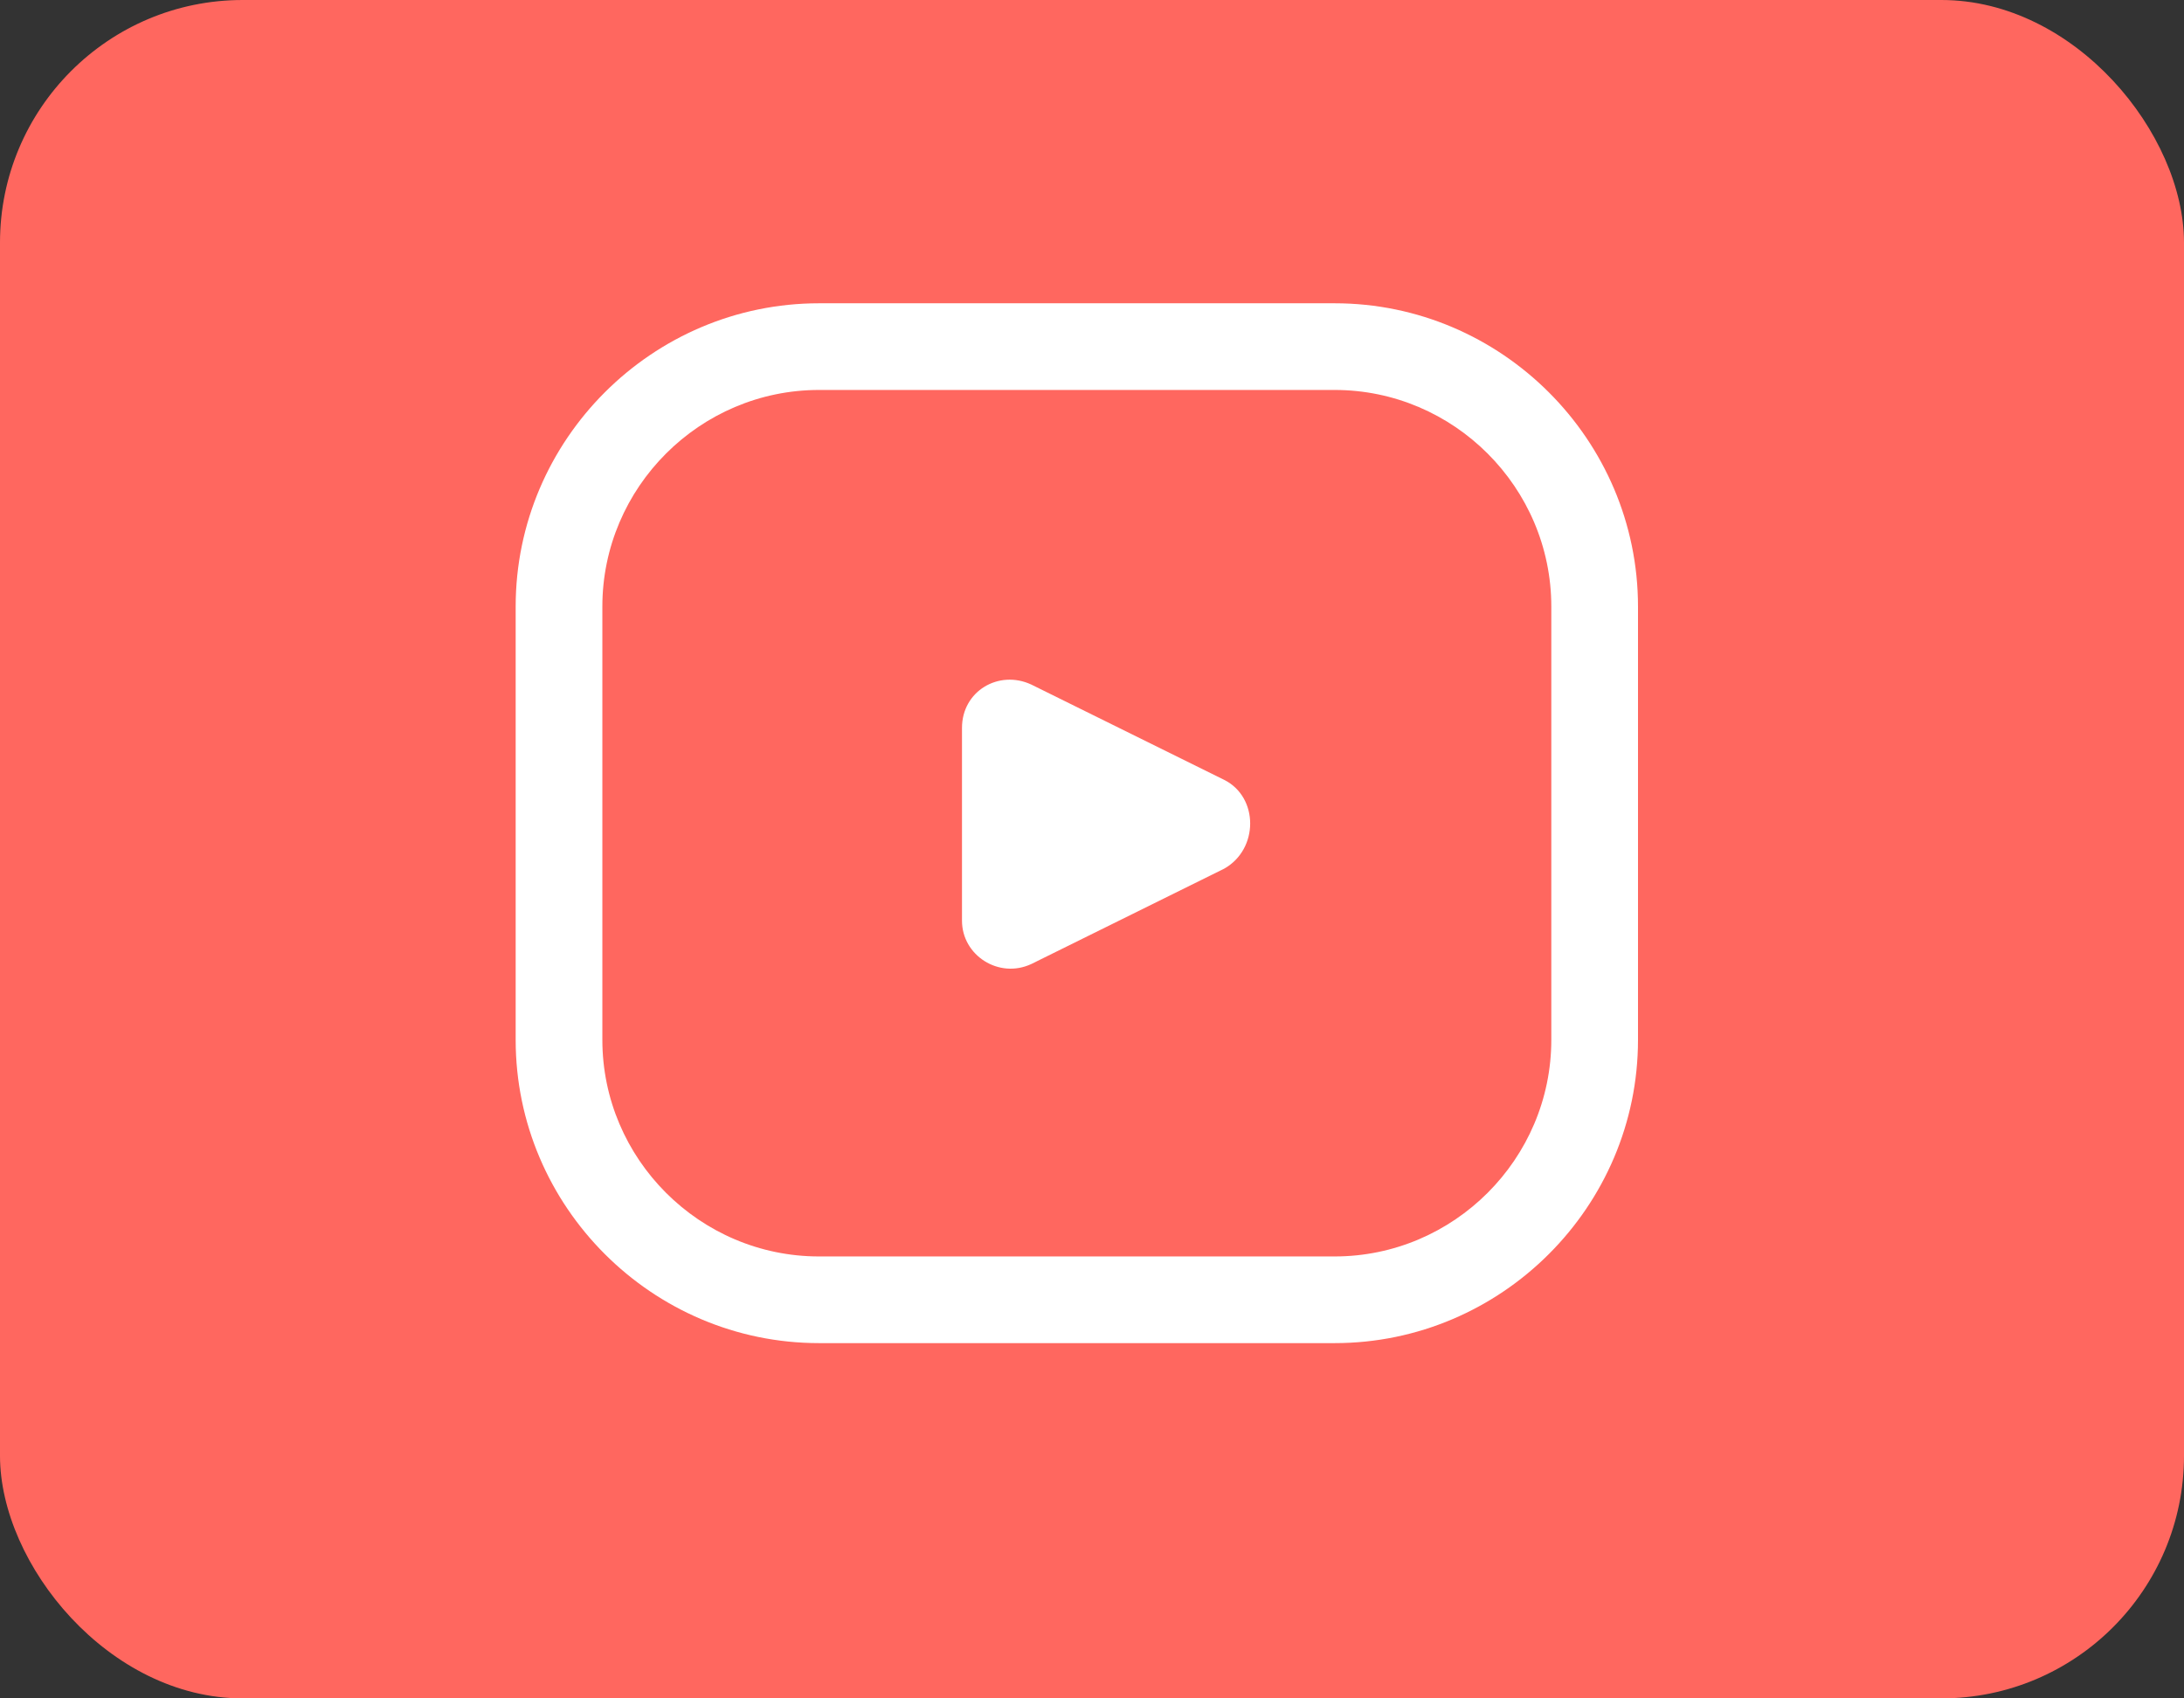<svg width="36" height="28" viewBox="0 0 36 28" fill="none" xmlns="http://www.w3.org/2000/svg">
<rect x="0" y="0" width="36" height="28" fill="#333333" stroke="none"/>
<rect width="36" height="28" rx="4" fill="#FF675F"/>
<path fill-rule="evenodd" clip-rule="evenodd" d="M13.5 5H22C24.75 5 27 7.25 27 10V17.143C27 19.893 24.75 22.143 22 22.143H13.5C10.75 22.143 8.5 19.893 8.5 17.143V10C8.5 7.25 10.75 5 13.5 5ZM22 20.714C23.964 20.714 25.571 19.107 25.571 17.143V10C25.571 8.036 23.964 6.429 22 6.429H13.5C11.536 6.429 9.929 8.036 9.929 10V17.143C9.929 19.107 11.536 20.714 13.5 20.714H22ZM17 11.286L20.179 12.857C20.75 13.143 20.75 14 20.179 14.321L17 15.893C16.464 16.143 15.857 15.75 15.857 15.179V12C15.857 11.393 16.464 11.036 17 11.286Z" fill="white"/>
</svg>
